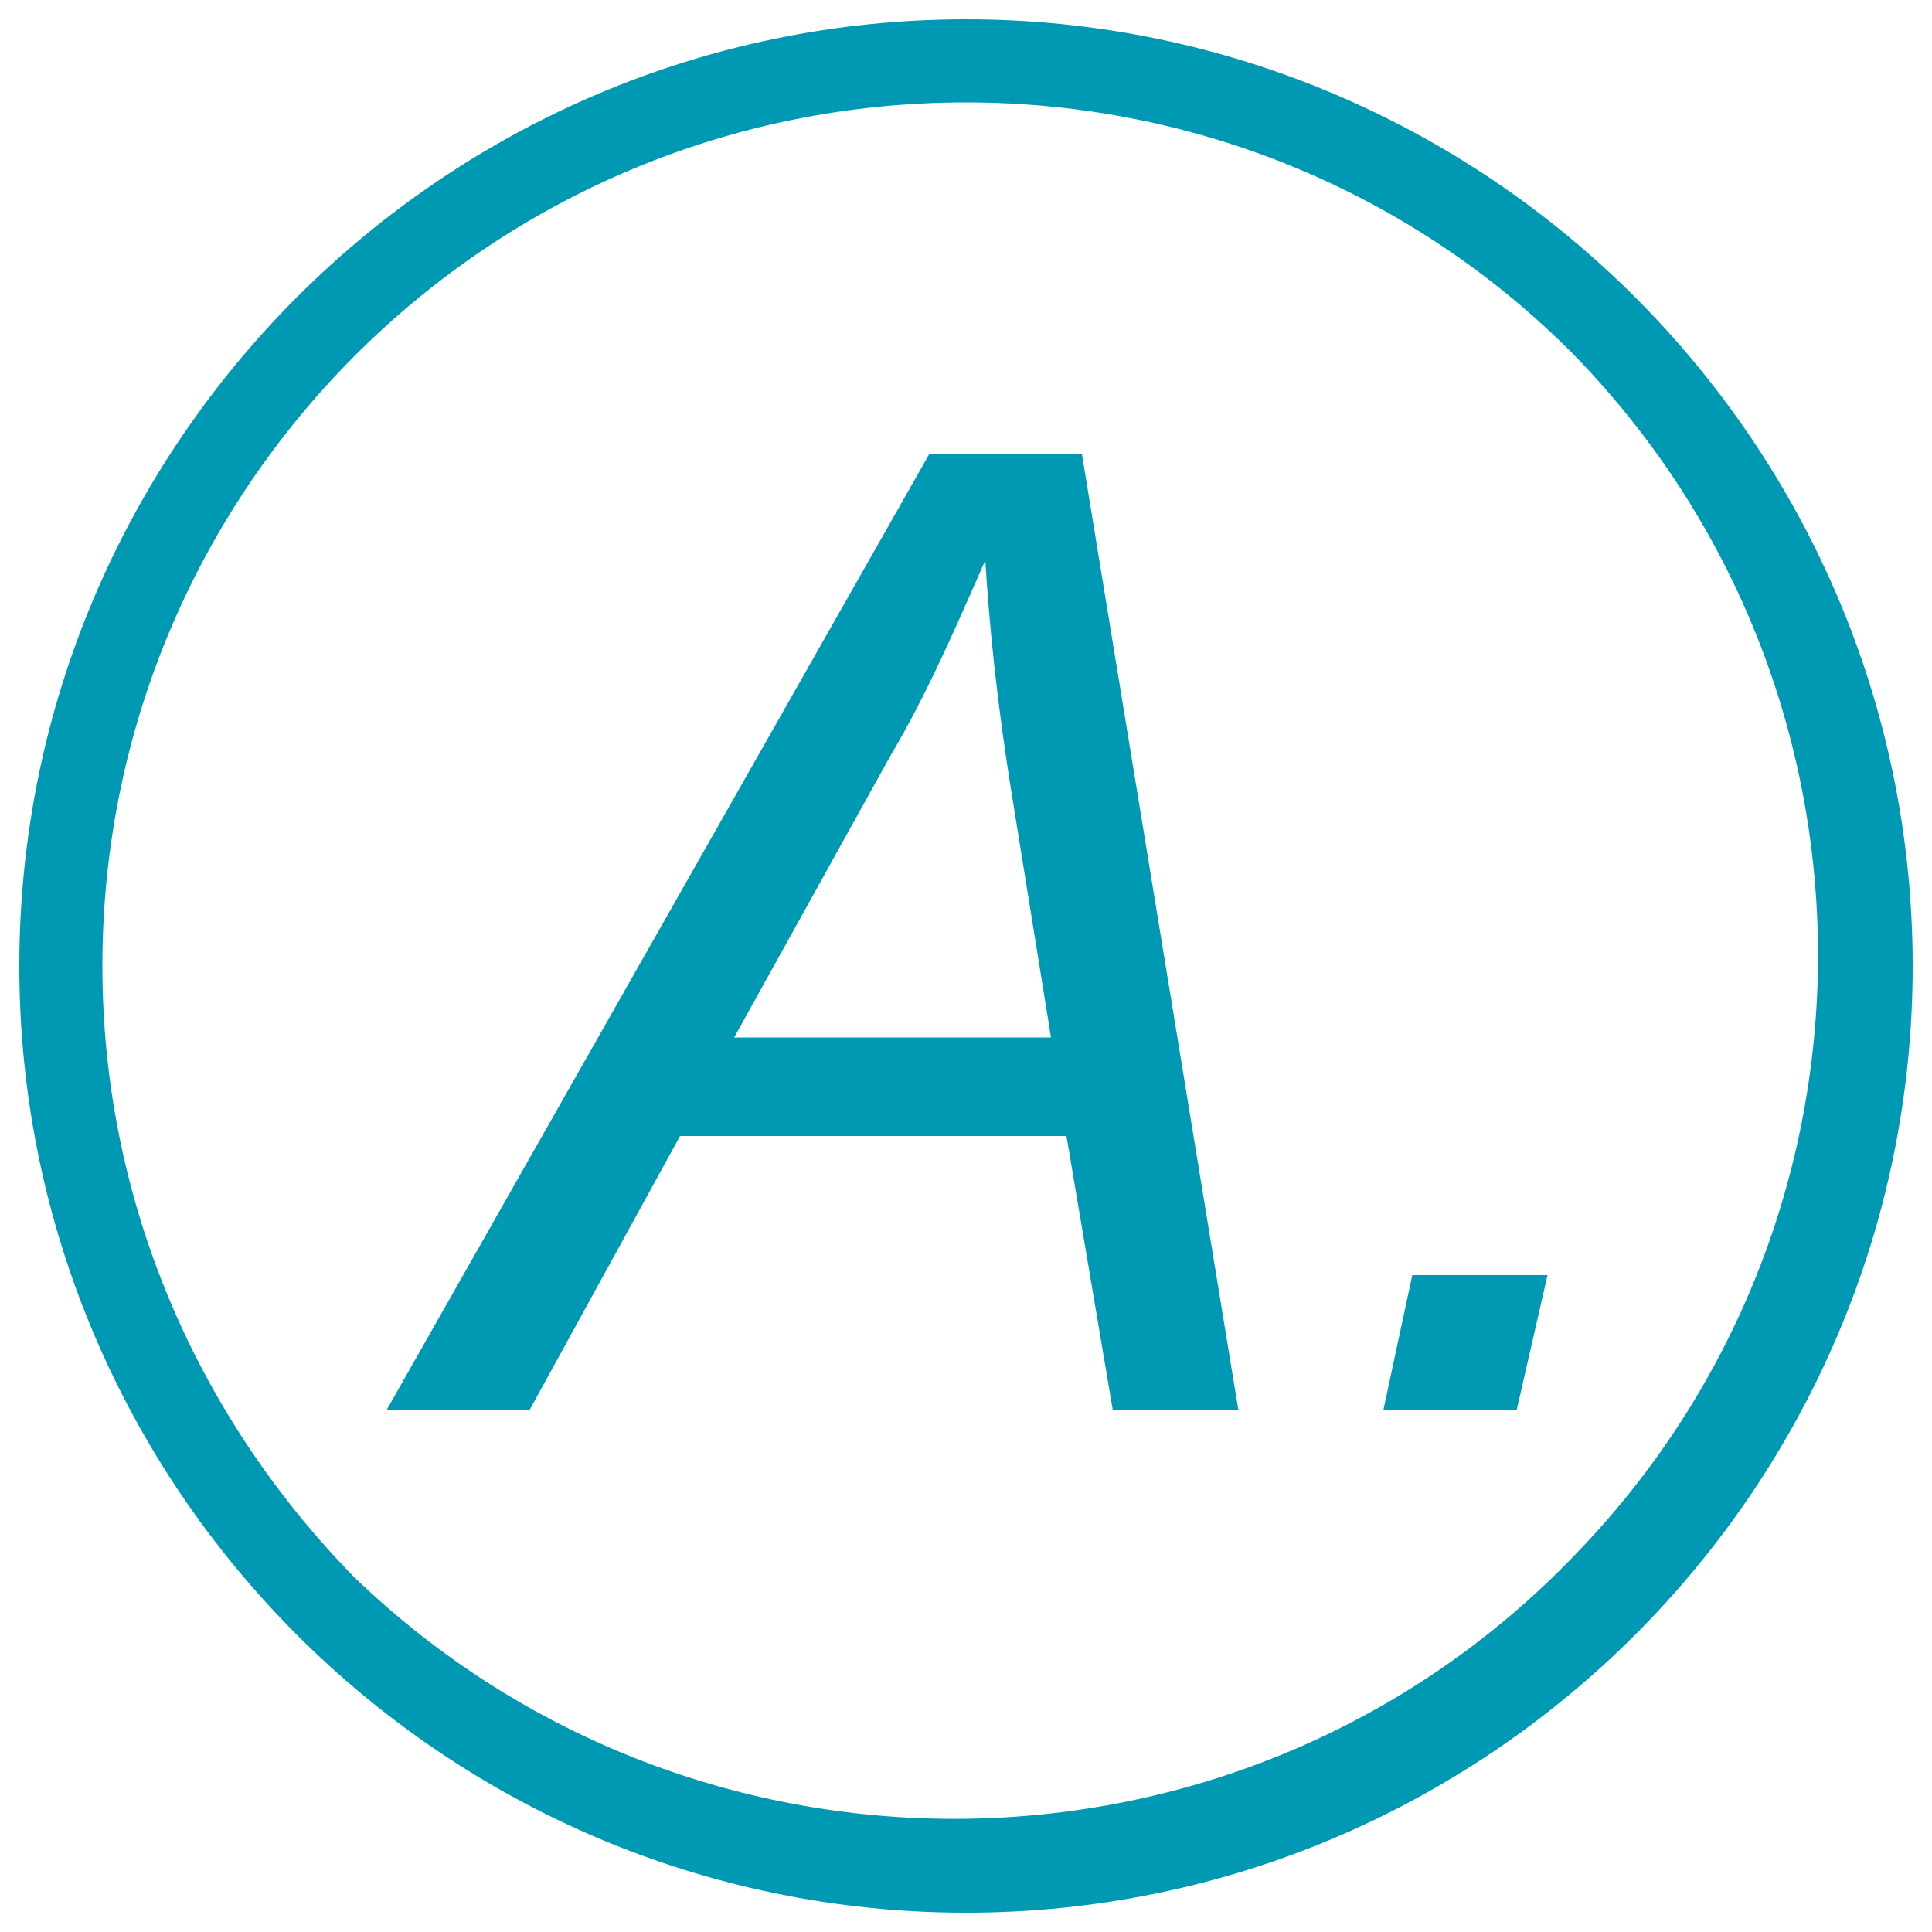 <svg xmlns="http://www.w3.org/2000/svg" viewBox="0 0 100 100" width="34" height="34" xml:space="preserve"><path fill="#0099B3" d="M50 5.3C25.3 5.3 5.3 25.3 5.3 50c0 11.9 4.7 23.1 13 31.6C36 98.7 64.4 98.3 81.5 80.5c16.8-17.3 16.8-44.8 0-62.1C73.2 10 61.9 5.3 50 5.3M50 1c27 0 49 22 49 49S77 99 50 99 1 77 1 50 23 1 50 1z"/><path fill="#0099B3"  d="M20 73l28.1-49.5H56L64.1 73h-6.5l-2.4-14.2h-20L27.4 73H20zm18-19.3h16.4l-2-12.4c-.8-4.9-1.2-9-1.4-12.3-1.5 3.4-3 6.9-4.9 10.1L38 53.7zM71.6 73l1.5-7h7l-1.6 7h-6.9z"/></svg>